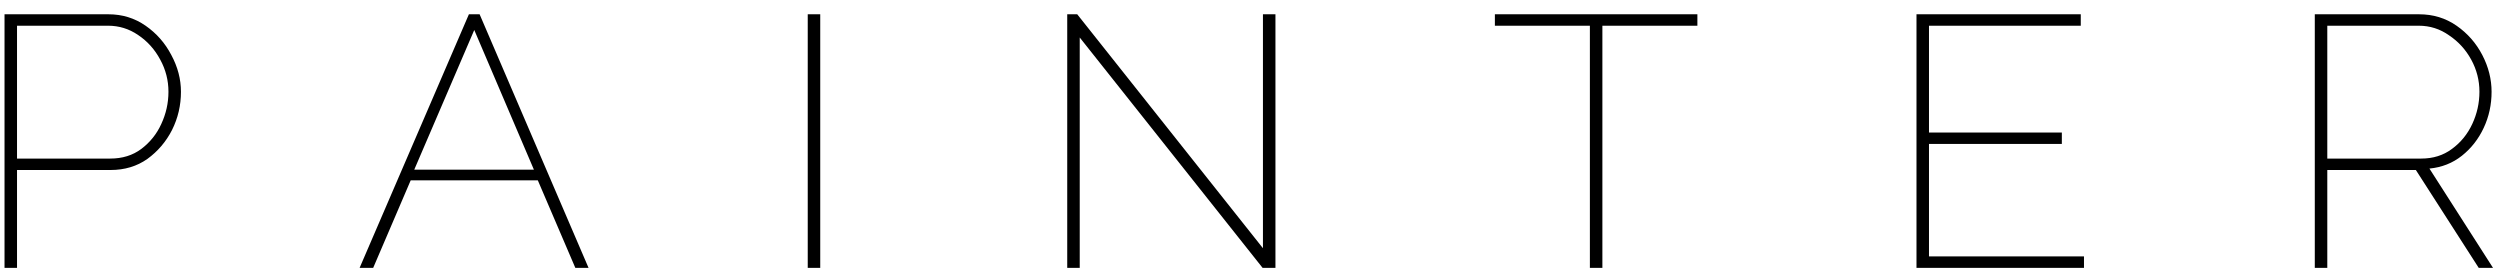 <?xml version="1.0" encoding="UTF-8"?> <svg xmlns="http://www.w3.org/2000/svg" width="84" height="9" viewBox="0 0 84 9" fill="none"> <path d="M0.152 9V0.48H3.644C4.108 0.48 4.524 0.608 4.892 0.864C5.26 1.12 5.548 1.448 5.756 1.848C5.972 2.248 6.08 2.66 6.08 3.084C6.08 3.54 5.98 3.968 5.78 4.368C5.58 4.76 5.304 5.084 4.952 5.34C4.6 5.588 4.188 5.712 3.716 5.712H0.572V9H0.152ZM0.572 5.328H3.704C4.112 5.328 4.46 5.22 4.748 5.004C5.044 4.78 5.268 4.5 5.42 4.164C5.58 3.82 5.66 3.46 5.66 3.084C5.66 2.7 5.568 2.34 5.384 2.004C5.2 1.66 4.952 1.384 4.64 1.176C4.336 0.968 4 0.864 3.632 0.864H0.572V5.328ZM15.755 0.48H16.115L19.775 9H19.331L18.071 6.06H13.799L12.539 9H12.083L15.755 0.48ZM17.939 5.7L15.935 1.008L13.919 5.7H17.939ZM27.14 9V0.48H27.56V9H27.14ZM36.279 1.26V9H35.859V0.48H36.195L42.435 8.34V0.48H42.855V9H42.423L36.279 1.26ZM57.032 0.864H53.84V9H53.42V0.864H50.228V0.48H57.032V0.864ZM70.022 8.616V9H64.394V0.48H69.914V0.864H64.814V4.452H69.278V4.836H64.814V8.616H70.022ZM77.777 9V0.48H81.281C81.753 0.48 82.173 0.608 82.541 0.864C82.909 1.12 83.197 1.448 83.405 1.848C83.613 2.248 83.717 2.66 83.717 3.084C83.717 3.516 83.629 3.92 83.453 4.296C83.277 4.672 83.033 4.984 82.721 5.232C82.409 5.48 82.045 5.624 81.629 5.664L83.765 9H83.285L81.173 5.712H78.197V9H77.777ZM78.197 5.328H81.353C81.753 5.328 82.097 5.22 82.385 5.004C82.681 4.788 82.909 4.508 83.069 4.164C83.229 3.82 83.309 3.46 83.309 3.084C83.309 2.7 83.217 2.34 83.033 2.004C82.849 1.668 82.601 1.396 82.289 1.188C81.985 0.972 81.645 0.864 81.269 0.864H78.197V5.328Z" fill="black"></path> </svg> 